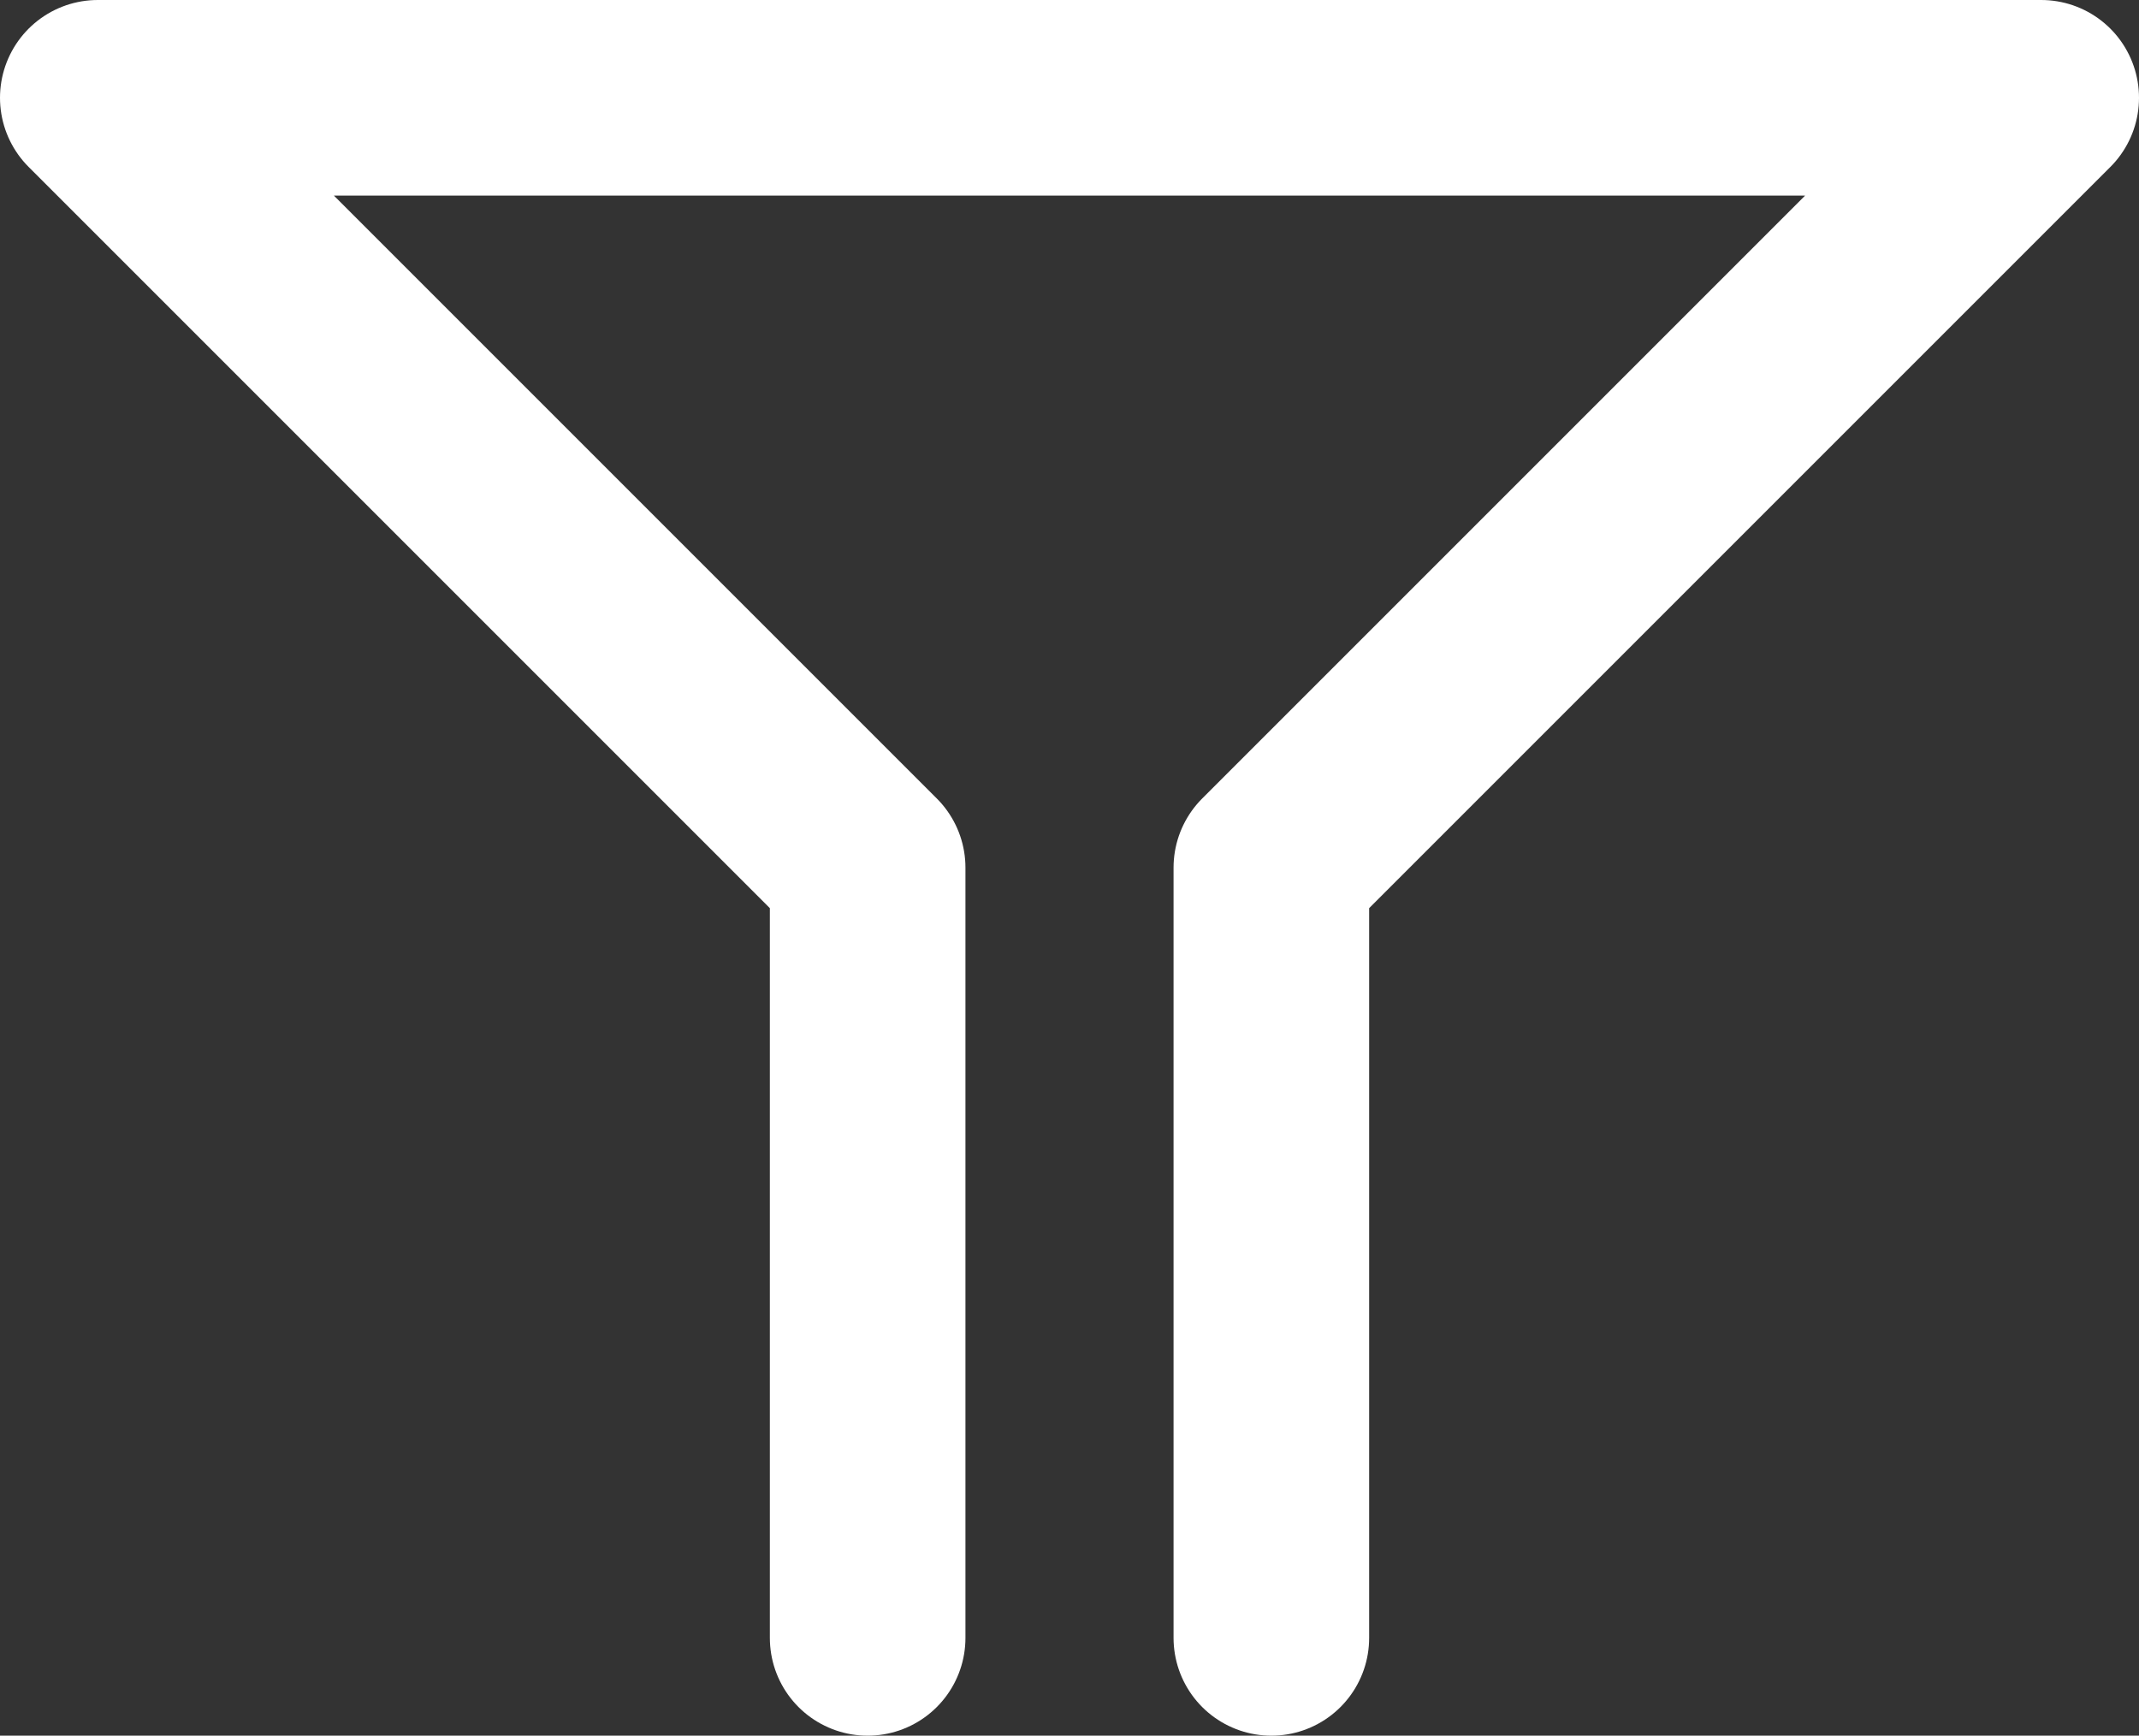 <?xml version="1.0" encoding="UTF-8"?>
<svg id="Layer_2" data-name="Layer 2" xmlns="http://www.w3.org/2000/svg" width="54.68" height="44.37" viewBox="0 0 54.68 44.37">
  <rect x="0" y="0" width="54.68" height="44.37" fill="#333333" stroke="none"/>
  <defs>
    <style>
      .cls-1 {
        fill: none;
        stroke: #fff;
        stroke-linecap: round;
        stroke-linejoin: round;
        stroke-width: 5px;
      }
    </style>
  </defs>
  <g id="Layer_1-2" data-name="Layer 1">
    <polyline class="cls-1" points="32.5 41.87 32.5 22.18 52.18 2.5 2.5 2.5 22.18 22.18 22.18 41.87"/>
  </g>
</svg>